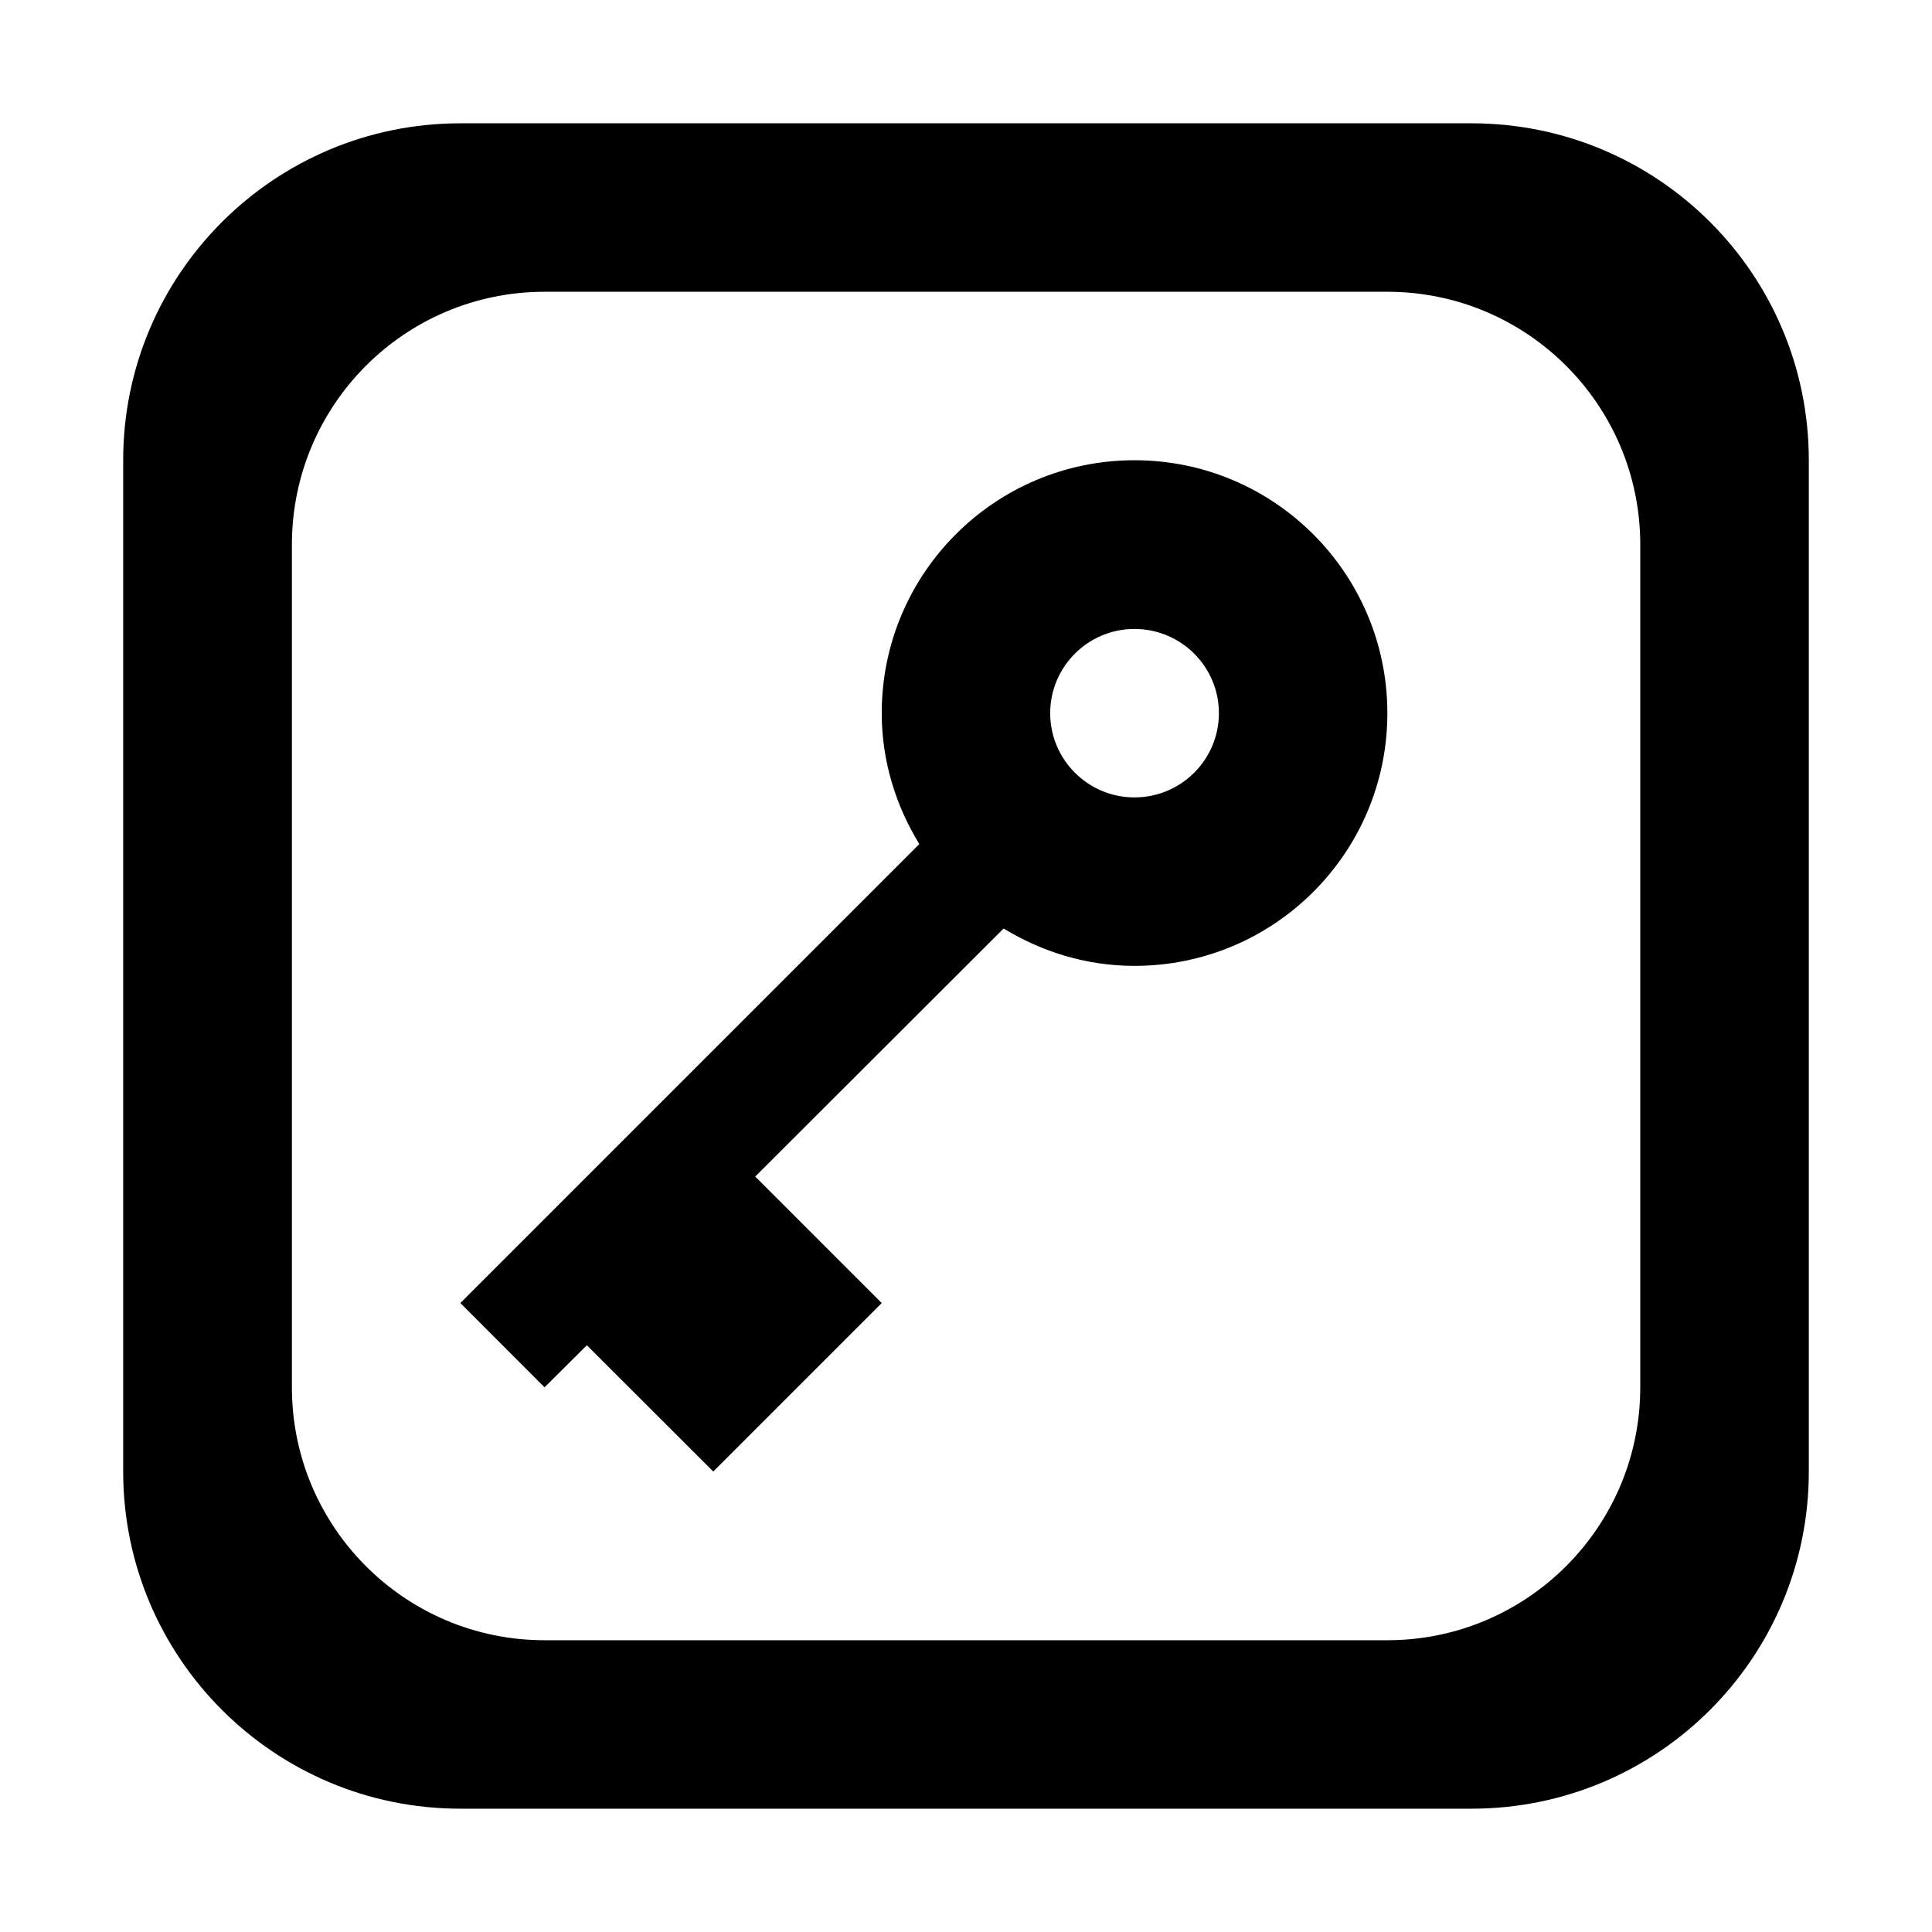 <?xml version="1.0" standalone="no"?><!DOCTYPE svg PUBLIC "-//W3C//DTD SVG 1.1//EN" "http://www.w3.org/Graphics/SVG/1.1/DTD/svg11.dtd"><svg t="1663661446156" class="icon" viewBox="0 0 1024 1024" version="1.1" xmlns="http://www.w3.org/2000/svg" p-id="11194" xmlns:xlink="http://www.w3.org/1999/xlink" width="53" height="53"><path d="M779.953 65.355 243.999 65.355c-98.623 0-178.709 79.954-178.709 178.579l0 536c0 98.711 80.086 178.709 178.709 178.709l535.955 0c98.755 0 178.755-79.998 178.755-178.709L958.708 243.935C958.708 145.309 878.708 65.355 779.953 65.355zM869.375 735.31c0 73.98-60.065 134.043-134.043 134.043L288.623 869.353c-73.98 0-133.913-60.063-133.913-134.043L154.71 288.688c0-74.068 59.933-134.043 133.913-134.043l446.709 0c73.978 0 134.043 59.975 134.043 134.043L869.375 735.31zM601.289 243.935c-73.98 0-133.957 60.063-133.957 134.043 0 25.517 7.547 49.203 19.934 69.399L243.999 690.644l44.623 44.665 22.421-22.289 66.999 66.913 89.29-89.29-67.043-67.045 131.644-131.469c20.282 12.344 43.836 19.803 69.355 19.803 74.066 0 134.043-59.933 134.043-133.955C735.332 303.998 675.355 243.935 601.289 243.935zM601.289 422.643c-24.645 0-44.667-20.02-44.667-44.665 0-24.601 20.022-44.623 44.667-44.623 24.731 0 44.753 20.022 44.753 44.623C646.042 402.623 626.02 422.643 601.289 422.643z" p-id="11195" fill="#000"></path></svg>